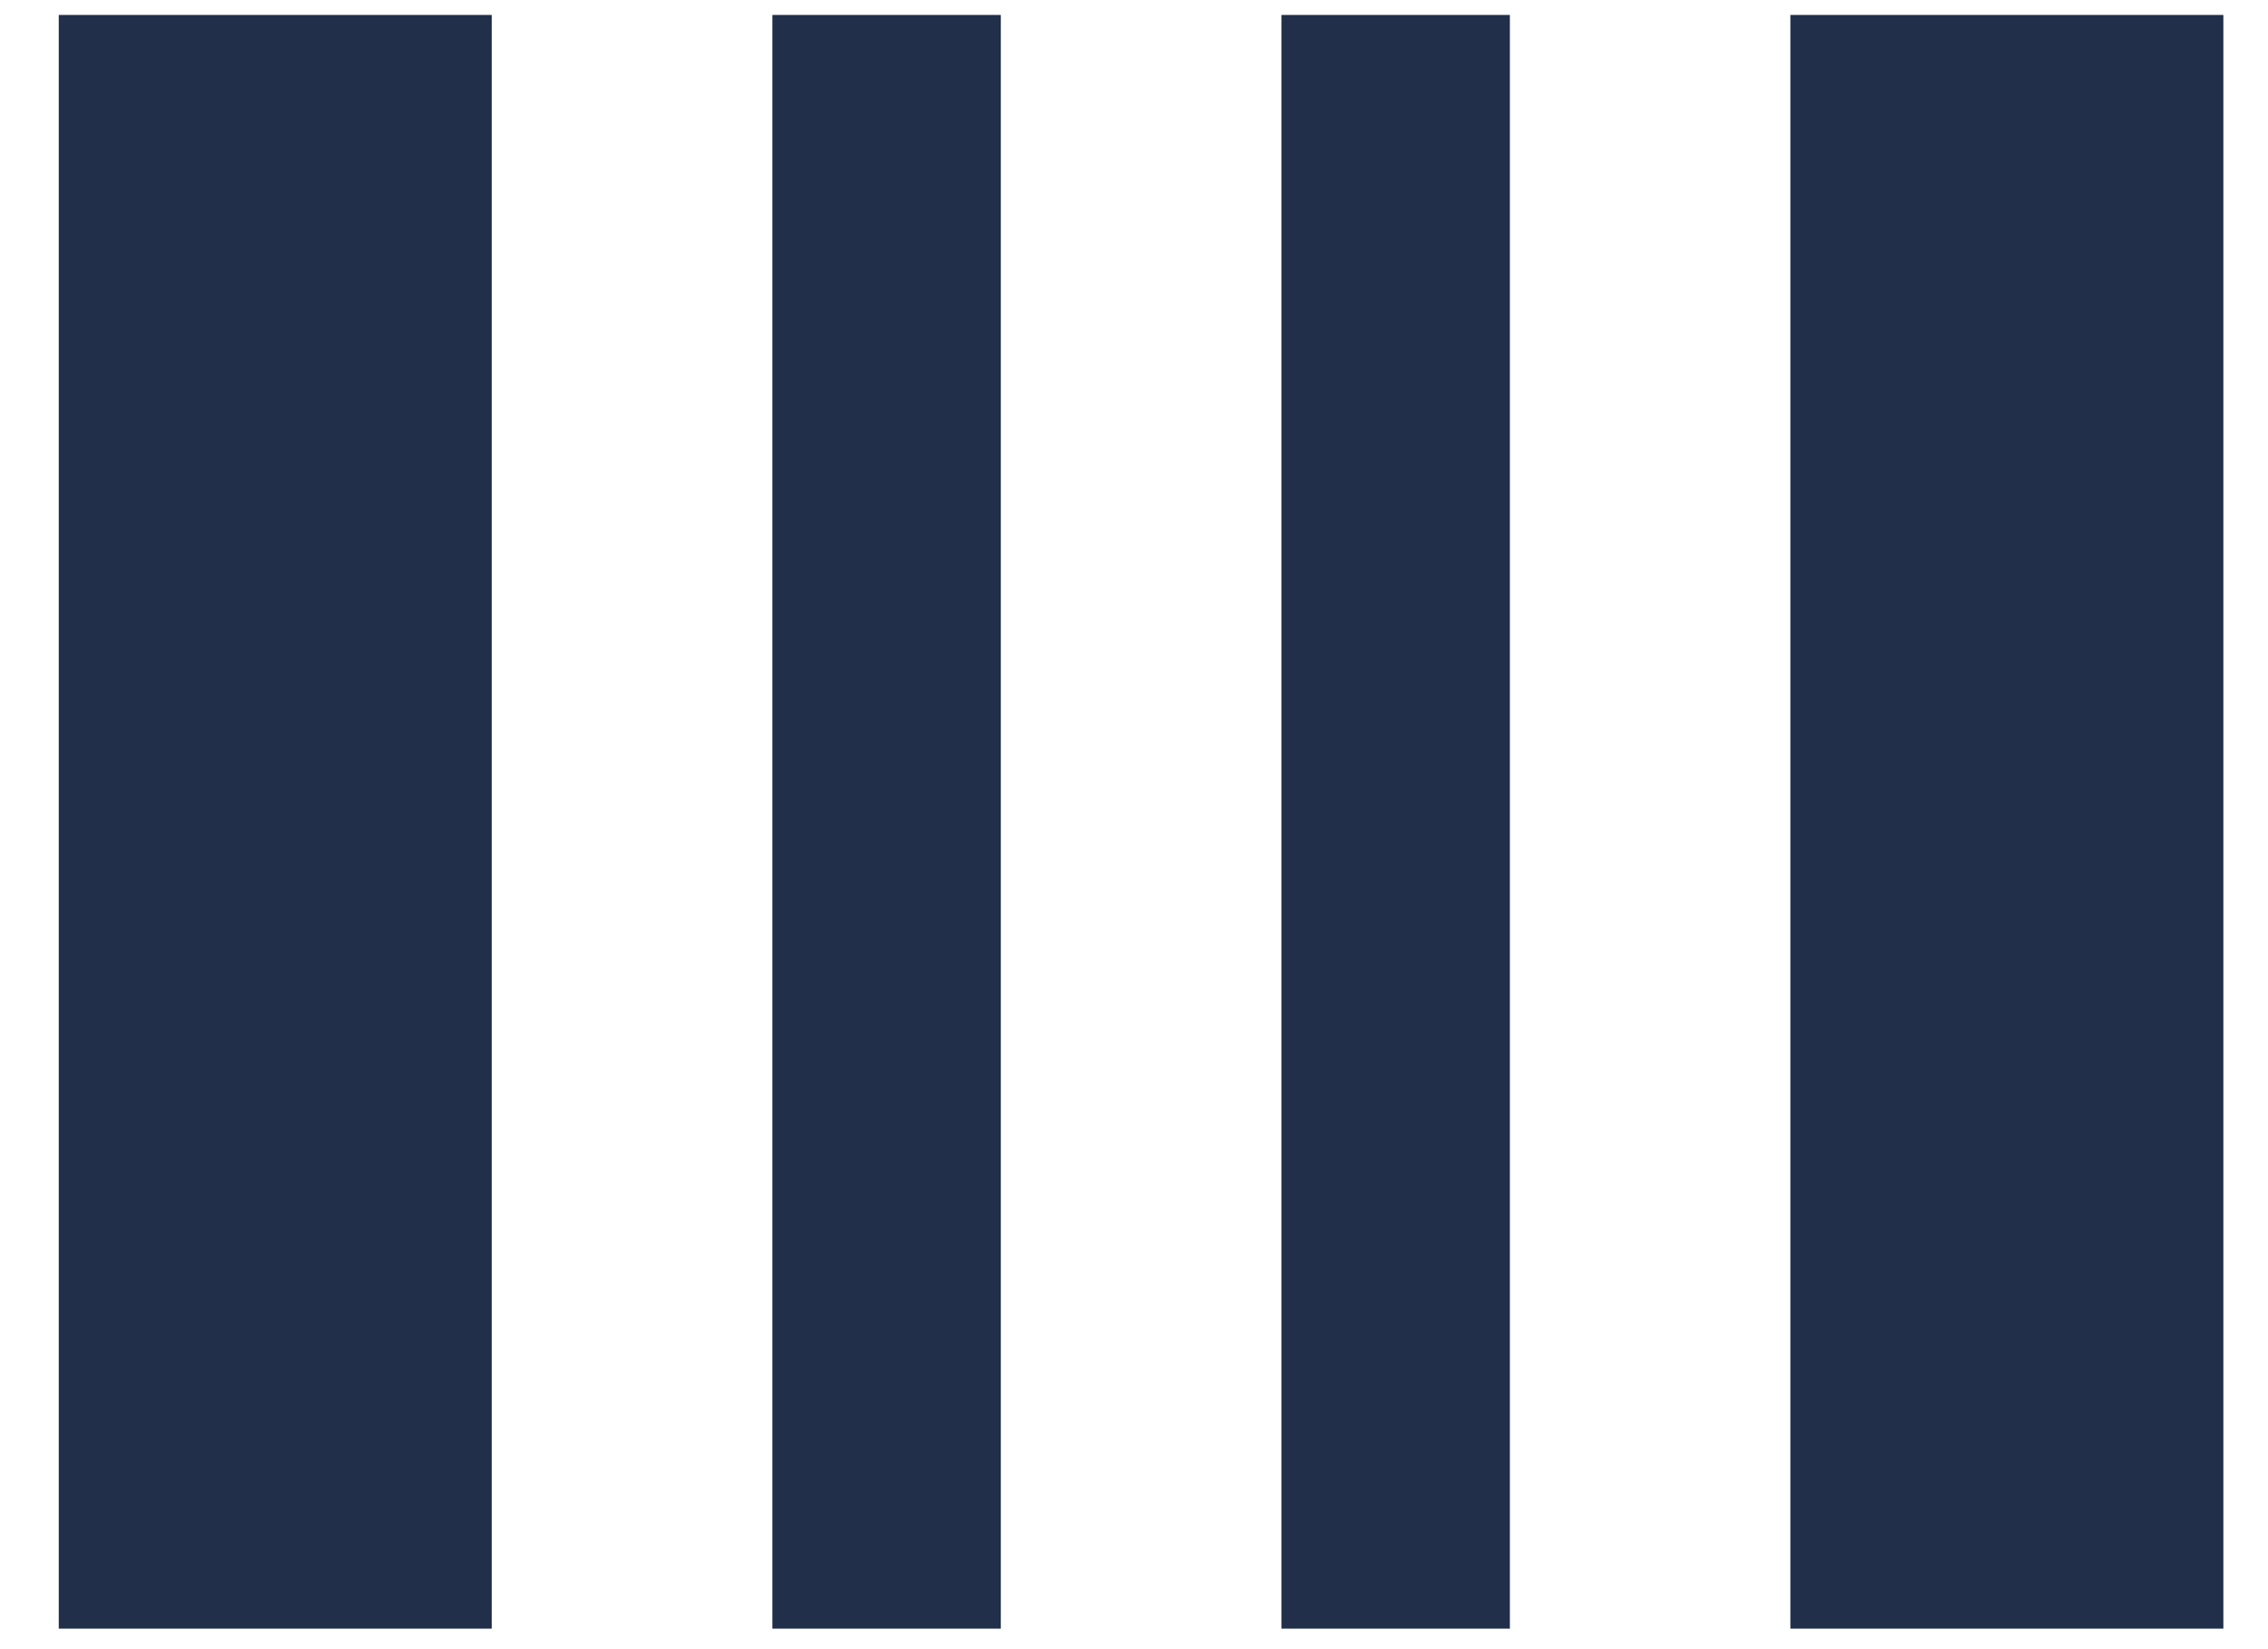<svg width="22" height="16" viewBox="0 0 22 16" fill="none" xmlns="http://www.w3.org/2000/svg">
<rect x="0.57" y="0.145" width="4.2" height="15.656" fill="#212F4A"/>
<rect x="17.367" y="0.145" width="4.2" height="15.656" fill="#212F4A"/>
<rect x="7.492" y="0.145" width="2.216" height="15.656" fill="#212F4A"/>
<rect x="12.43" y="0.145" width="2.216" height="15.656" fill="#212F4A"/>
</svg>
